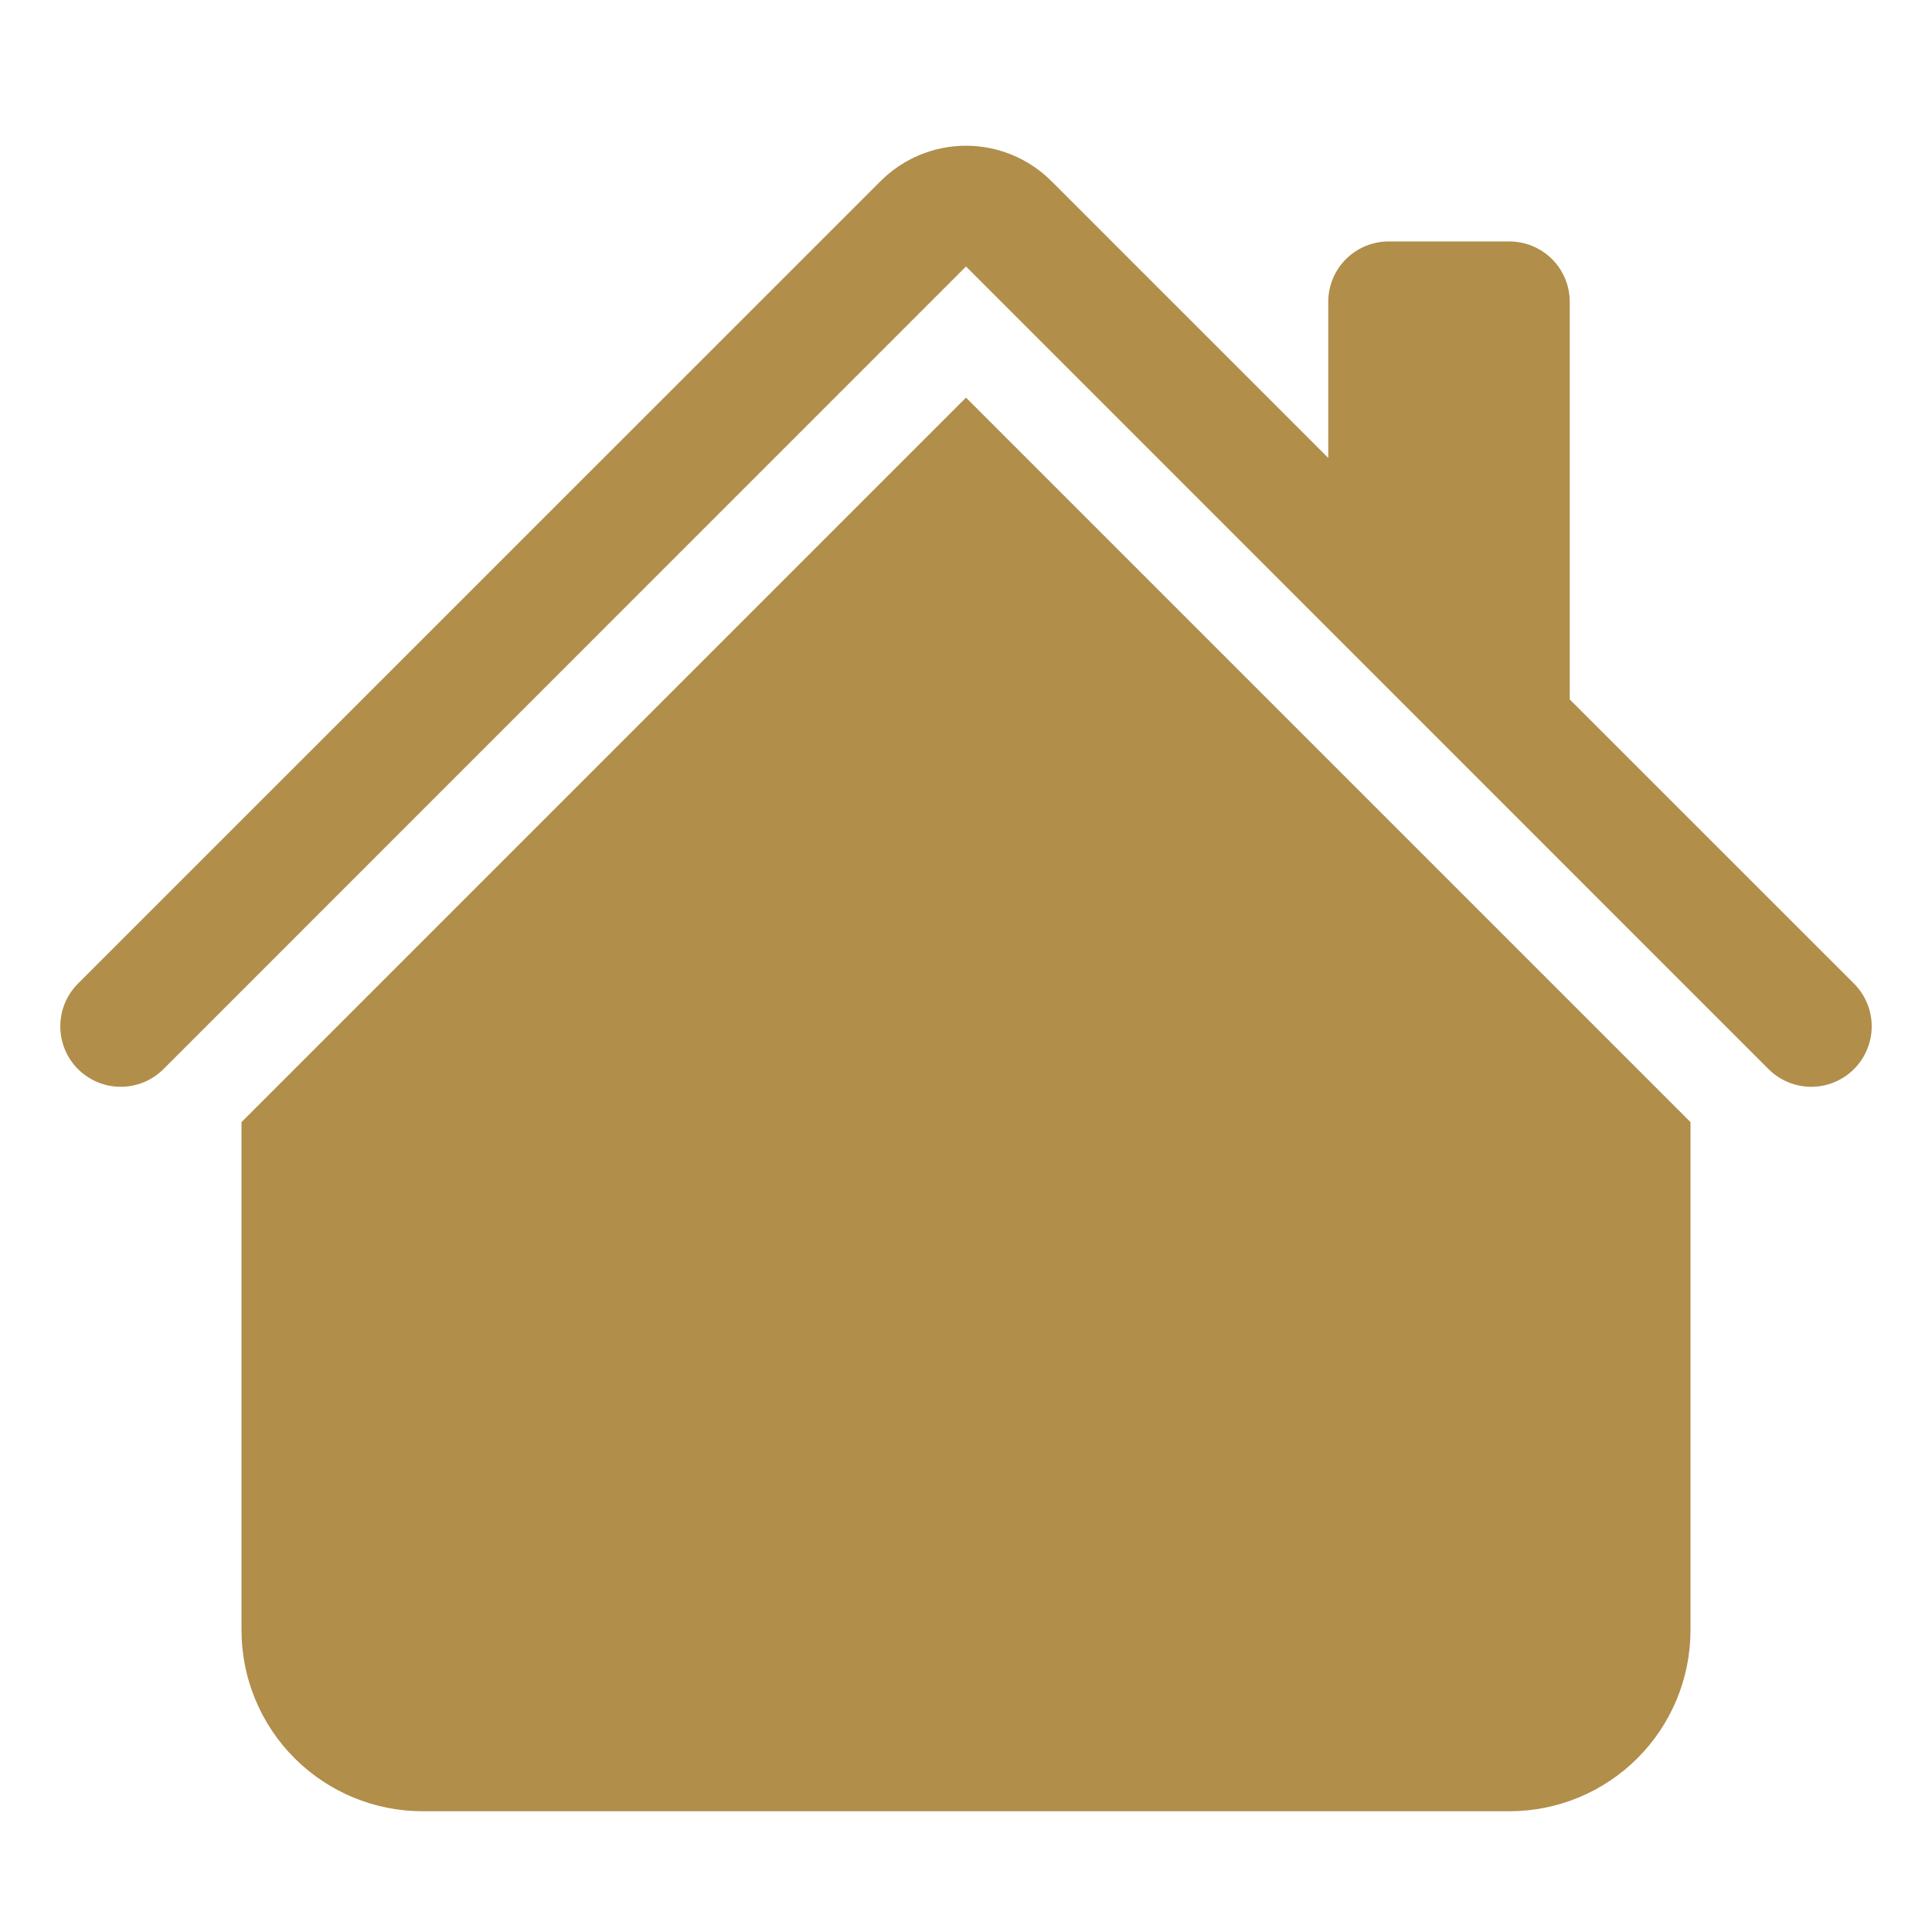 <svg width="90" height="90" viewBox="0 0 90 90" fill="none" xmlns="http://www.w3.org/2000/svg">
<path d="M48.977 8.436C47.922 7.381 46.491 6.789 45 6.789C43.508 6.789 42.078 7.381 41.023 8.436L3.633 45.82C3.372 46.081 3.164 46.392 3.023 46.733C2.881 47.075 2.809 47.441 2.809 47.811C2.809 48.181 2.881 48.547 3.023 48.889C3.164 49.23 3.372 49.541 3.633 49.802C4.162 50.33 4.878 50.627 5.625 50.627C5.994 50.627 6.361 50.554 6.702 50.413C7.044 50.271 7.354 50.064 7.616 49.802L45 12.413L82.383 49.802C82.912 50.33 83.628 50.627 84.375 50.627C85.121 50.627 85.838 50.33 86.366 49.802C86.894 49.274 87.191 48.558 87.191 47.811C87.191 47.064 86.894 46.348 86.366 45.82L73.125 32.584V14.061C73.125 13.315 72.828 12.6 72.301 12.072C71.773 11.545 71.058 11.248 70.312 11.248H64.687C63.941 11.248 63.226 11.545 62.698 12.072C62.171 12.6 61.875 13.315 61.875 14.061V21.334L48.977 8.436Z" fill="#B18E4A"/>
<path d="M45 18.523L78.75 52.273V75.938C78.75 78.176 77.861 80.322 76.279 81.904C74.696 83.486 72.55 84.375 70.312 84.375H19.688C17.45 84.375 15.304 83.486 13.721 81.904C12.139 80.322 11.25 78.176 11.25 75.938V52.273L45 18.523Z" fill="#B18E4A"/>
</svg>

